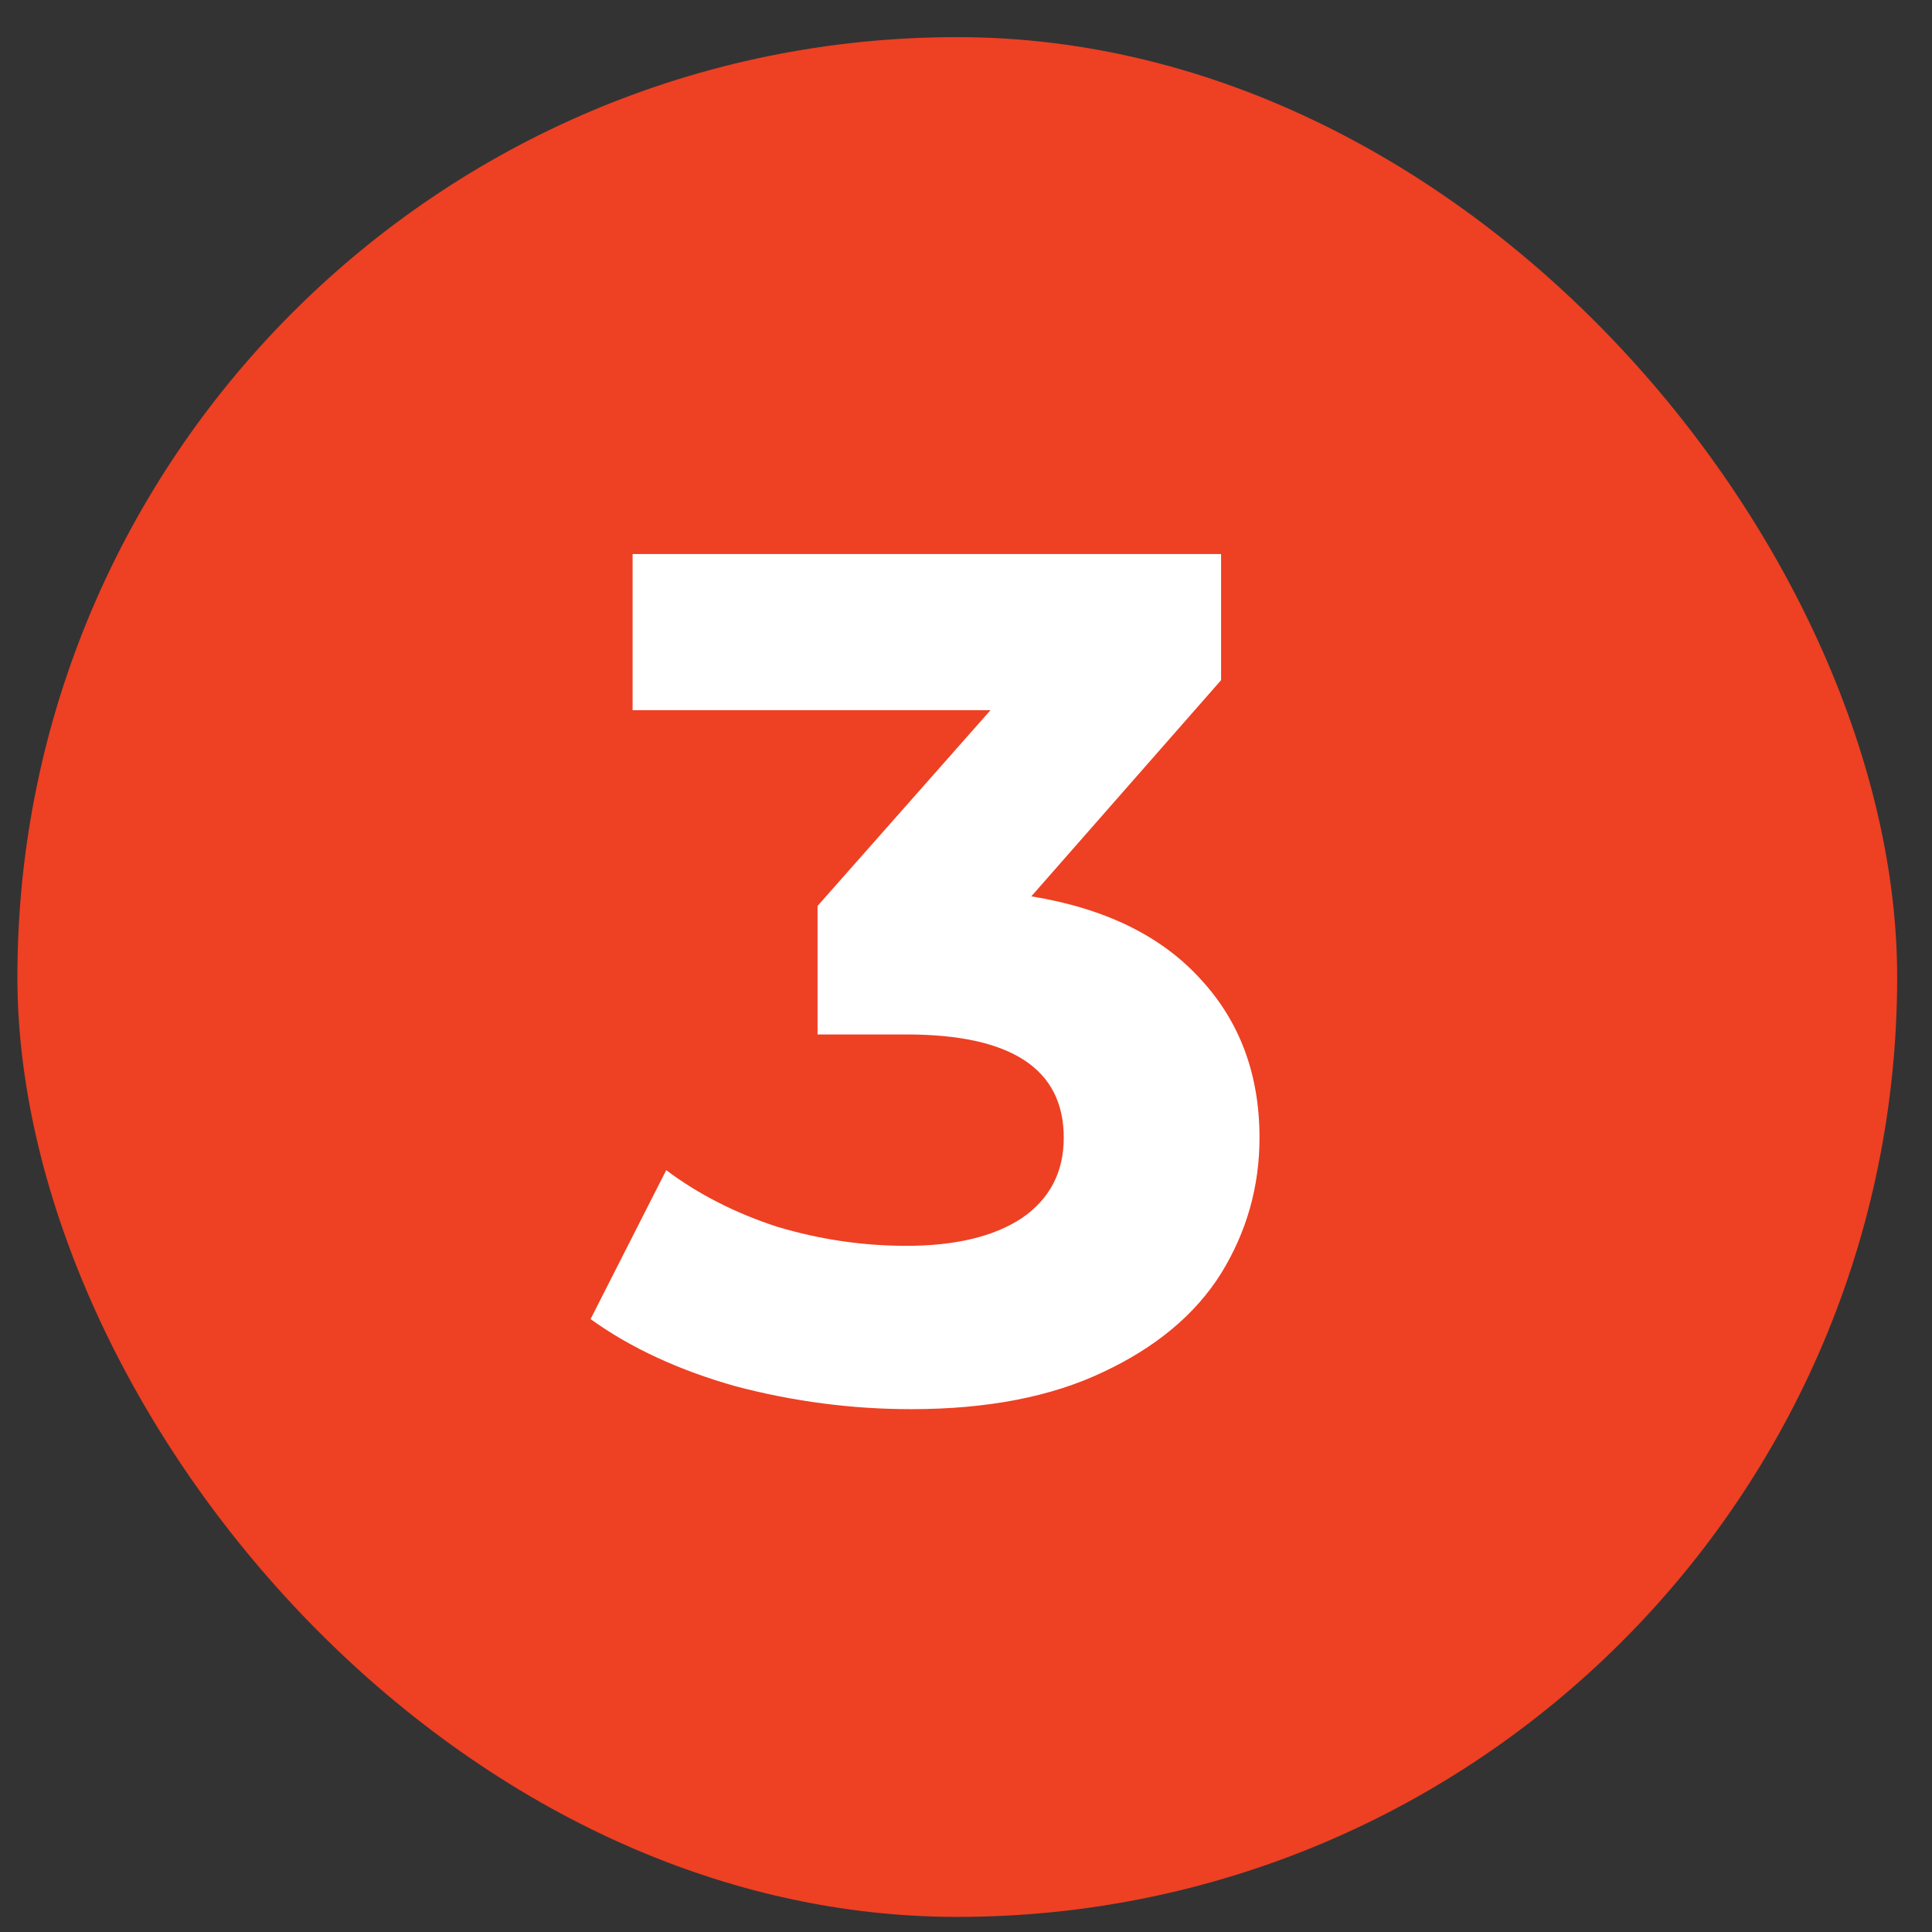 <svg width="37" height="37" viewBox="0 0 37 37" fill="none" xmlns="http://www.w3.org/2000/svg">
<rect x="0" y="0" width="37" height="37" fill="#333333" stroke="none"/>
<rect x="0.333" y="0.711" width="36" height="36" rx="18" fill="#EE4023"/>
<path d="M19.751 17.166C21.162 17.396 22.243 17.925 22.994 18.753C23.745 19.566 24.121 20.578 24.121 21.789C24.121 22.724 23.876 23.591 23.385 24.388C22.894 25.17 22.143 25.799 21.131 26.274C20.134 26.75 18.908 26.987 17.451 26.987C16.316 26.987 15.197 26.841 14.093 26.55C13.004 26.244 12.077 25.814 11.31 25.262L12.759 22.41C13.372 22.87 14.078 23.23 14.875 23.491C15.688 23.736 16.516 23.859 17.359 23.859C18.294 23.859 19.03 23.683 19.567 23.33C20.104 22.962 20.372 22.448 20.372 21.789C20.372 20.471 19.368 19.811 17.359 19.811H15.657V17.35L18.969 13.601H12.115V10.611H23.385V13.026L19.751 17.166Z" fill="white"/>
</svg>
